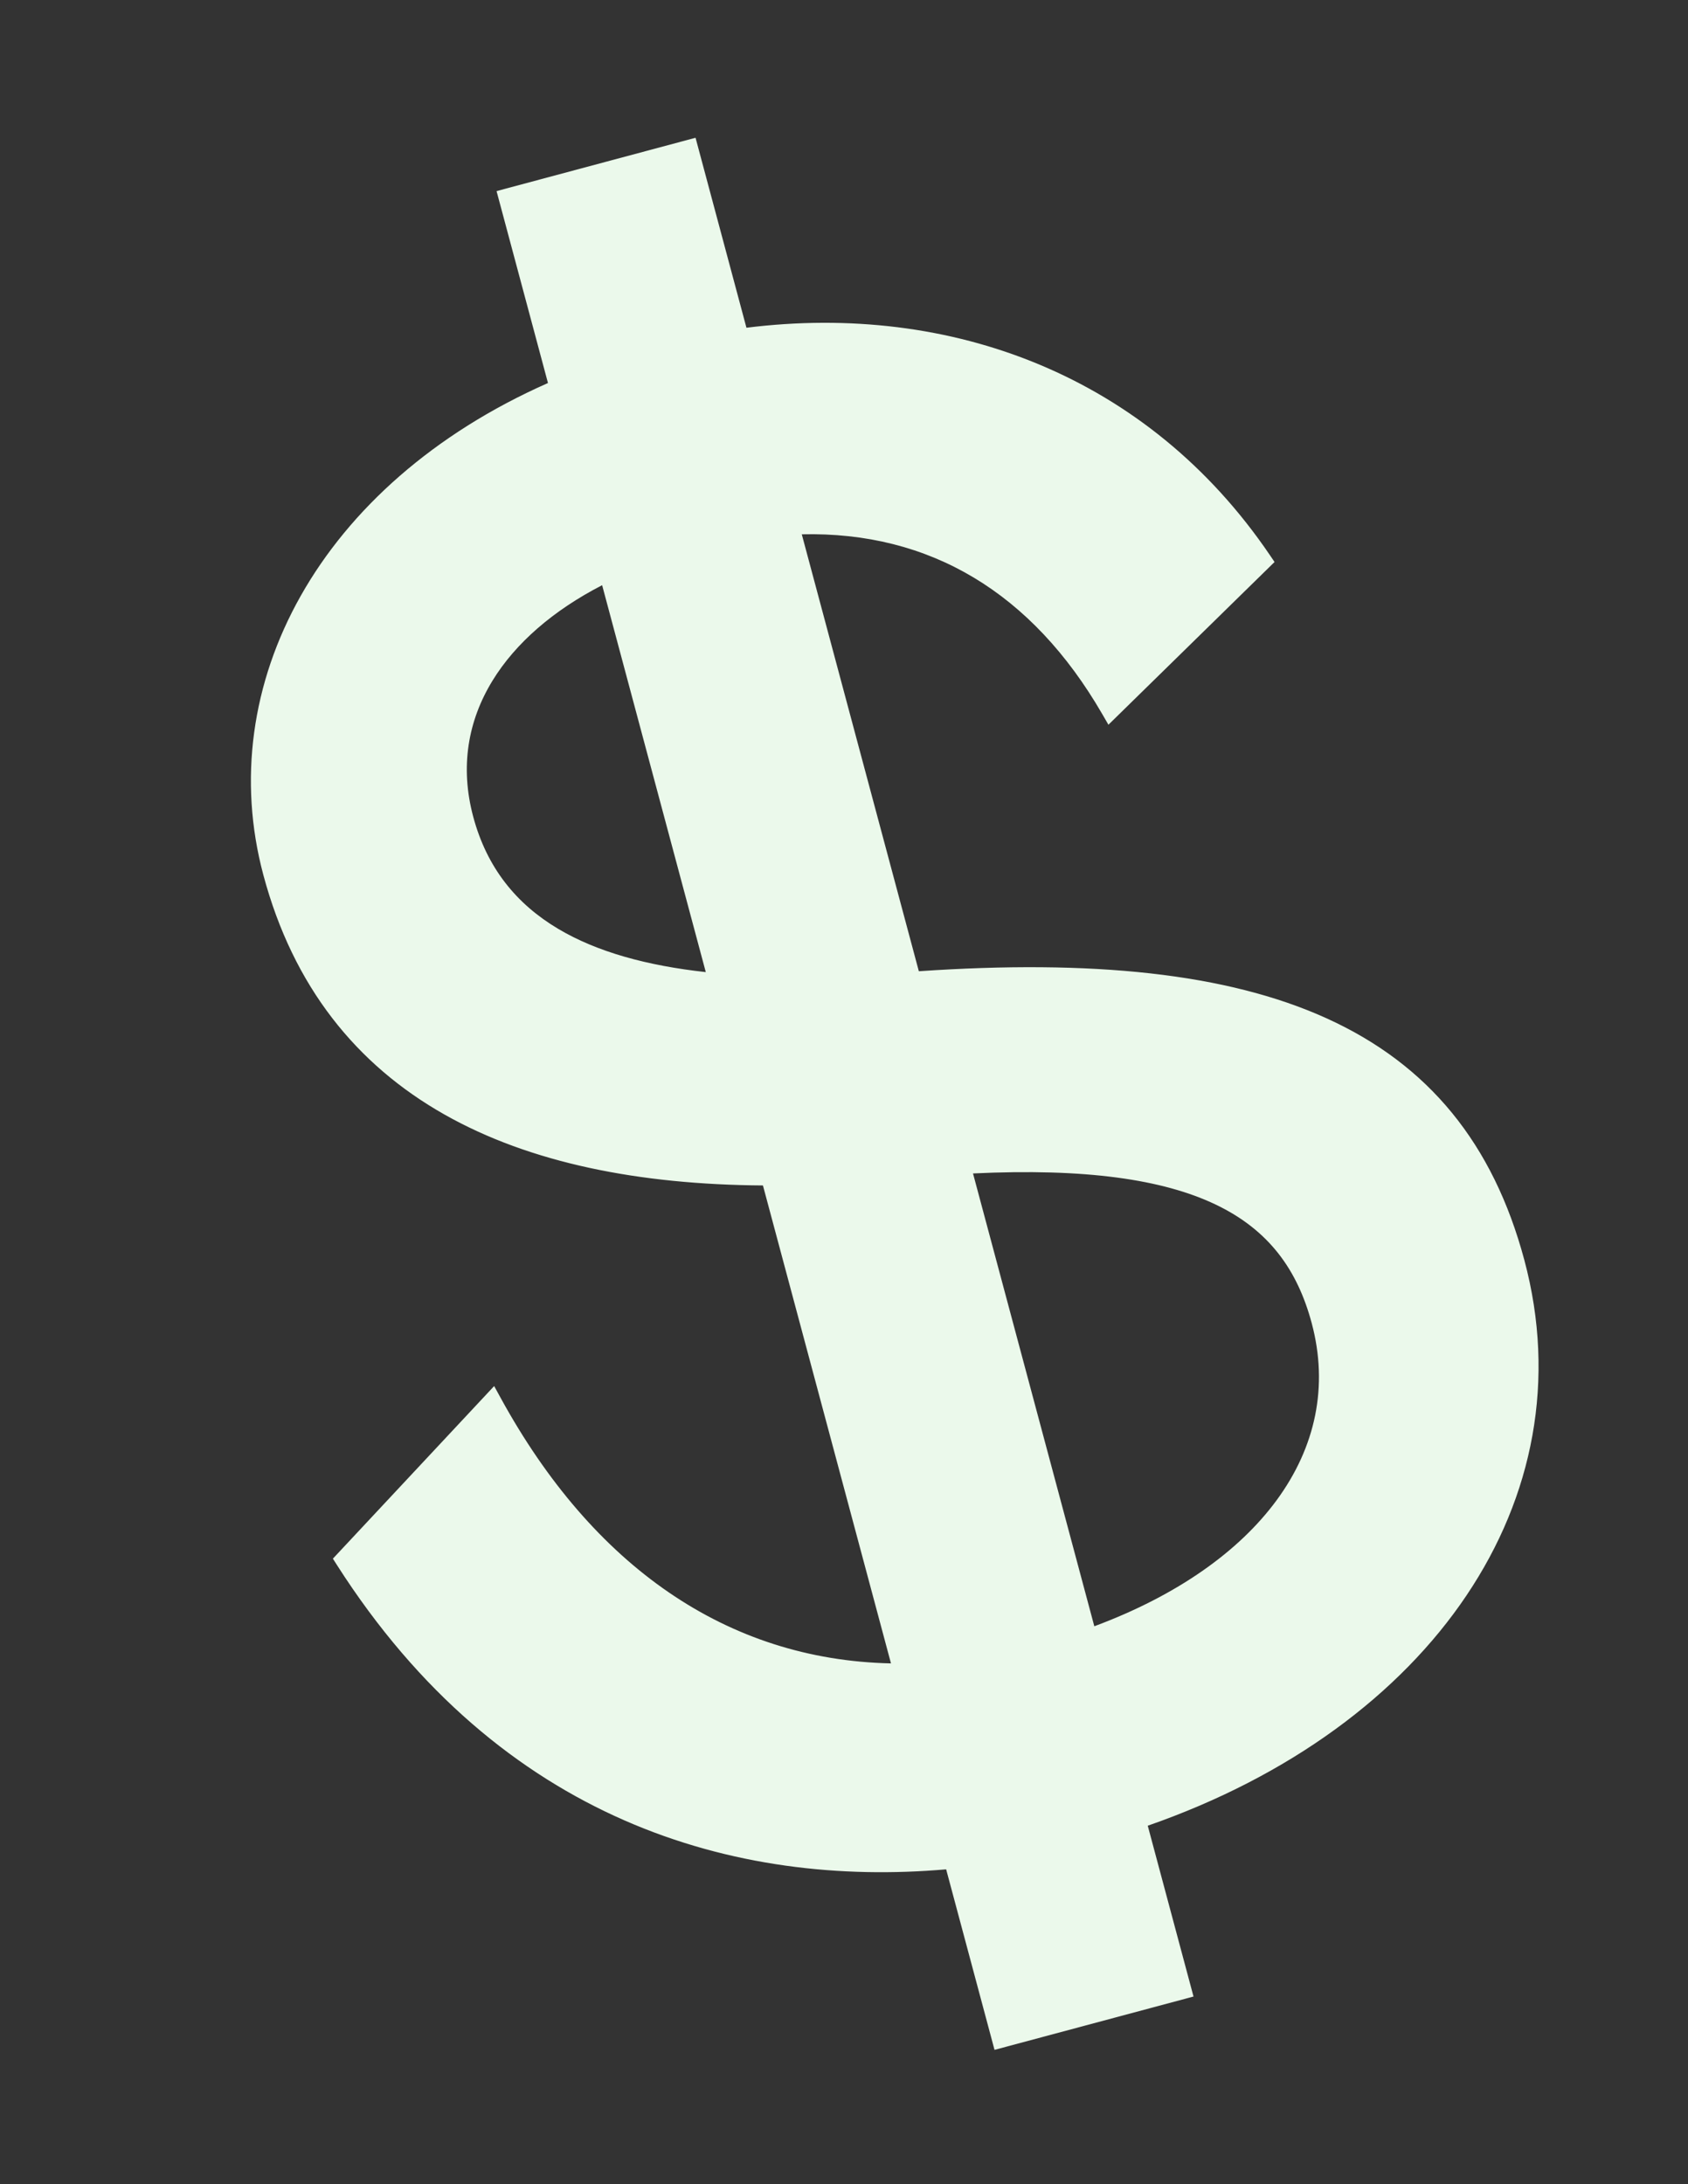 <?xml version="1.0" encoding="UTF-8"?> <svg xmlns="http://www.w3.org/2000/svg" width="1154" height="1493" viewBox="0 0 1154 1493" fill="none"><rect x="0" y="0" width="1154" height="1493" fill="#333333" stroke="none"/> <g clip-path="url(#clip0_23_1365)"> <path fill-rule="evenodd" clip-rule="evenodd" d="M347.686 135.357L470.769 102.377L505.349 231.431C645.217 212.099 779.735 261.113 862.651 383.268L759.251 484.544C708.794 397.487 634.046 353.744 539.489 358.843L623.114 670.937C864.241 653.521 993.992 707.594 1035.64 863.009C1078.62 1023.43 972.278 1177.94 776.559 1243.6L807.731 1359.94L684.644 1392.92L651.853 1270.54C508.91 1284.56 348.005 1241.39 236.033 1066.16L336.403 958.752C401.814 1078.17 498.574 1144.53 617.877 1143.74L526.738 803.601C354.724 803.551 226.536 745.662 186.531 596.361C152.455 469.189 224.659 333.093 382.593 265.645L347.683 135.362L347.686 135.357ZM416.012 390.35C340.477 426.448 297.781 488.114 317.043 560.003C336.736 633.495 402.145 664.157 491.499 672.088L416.009 390.355L416.012 390.35ZM656.576 795.817L743.54 1120.37C865.505 1077.44 927.477 993.167 903.223 902.652C882.873 826.701 820.774 786.412 656.576 795.817Z" fill="#EBF9EB"></path> <path fill-rule="evenodd" clip-rule="evenodd" d="M339.469 130.619L475.511 94.167L510.305 224.018C650.268 206.54 784.843 256.695 868.199 379.503L871.346 384.136L757.778 495.374L753.448 487.905C705.606 405.367 635.991 363.185 548.139 365.216L628.161 663.863C746.46 655.795 838.708 665.081 906.957 696.058C976.725 727.726 1020.82 781.805 1042.11 861.273C1085.89 1024.63 978.668 1180.43 784.658 1247.92L815.944 1364.68L679.901 1401.13L646.838 1277.74C503.307 1290.26 342.482 1245.21 230.379 1069.77L227.581 1065.38L337.831 947.404L342.287 955.531C405.18 1070.35 496.802 1134.54 609.119 1136.97L521.585 810.288C437.048 809.695 362.555 795.027 303.824 761.785C243.686 727.743 200.513 674.458 180.052 598.097C145.303 468.413 218.073 331.013 374.619 261.804L339.469 130.619ZM355.894 140.096L390.576 269.529L385.226 271.812C229.581 338.278 159.994 471.432 193.004 594.627C212.549 667.57 253.474 717.875 310.437 750.116C367.616 782.481 441.388 796.871 526.742 796.897L531.884 796.898L626.6 1150.38L617.916 1150.44C498.344 1151.24 401.27 1086.05 335.031 970.04L244.504 1066.91C354.726 1235.97 511.457 1277.58 651.2 1263.87L656.859 1263.31L689.387 1384.71L799.517 1355.2L768.449 1239.25L774.425 1237.25C968.09 1172.28 1070.91 1020.56 1029.16 864.745C1008.81 788.798 967.206 738.132 901.408 708.266C835.145 678.19 743.769 668.944 623.596 677.622L618.069 678.022L530.87 352.593L539.127 352.146C633.742 347.043 709.135 389.686 760.648 473.788L853.924 382.428C772.389 266.014 642.154 219.287 506.265 238.071L500.402 238.884L466.025 110.587L355.894 140.096ZM420.397 380.823L500.457 679.613L490.905 678.764C445.711 674.754 405.903 664.951 374.715 646.389C343.31 627.703 320.886 600.259 310.564 561.739C300.444 523.968 306.618 488.692 325.257 458.253C343.811 427.961 374.513 402.75 413.114 384.303L420.397 380.823ZM336.698 465.254C319.923 492.646 314.378 524.145 323.52 558.267C332.89 593.235 353.016 617.869 381.578 634.869C408.252 650.742 442.478 660.06 482.51 664.459L411.649 399.999C378.243 417.211 352.438 439.549 336.698 465.254ZM647.964 789.594L656.194 789.125C738.689 784.399 796.613 792.057 836.729 811.172C877.333 830.522 899.09 861.318 909.701 900.916C922.389 948.269 912.449 994.045 883.622 1033.32C854.903 1072.45 807.636 1104.92 745.768 1126.7L738.936 1129.1L647.964 789.594ZM665.196 802.078L748.128 1111.59C804.795 1090.51 847.129 1060.38 872.805 1025.39C899.391 989.171 908.311 947.554 896.744 904.388C887.004 868.036 867.535 840.708 830.953 823.276C795.14 806.209 742.391 798.371 665.196 802.078Z" fill="#EBF9EB"></path> </g> <defs> <clipPath id="clip0_23_1365"> <rect width="210" height="330" fill="white" transform="translate(0 217.491) scale(4.002) rotate(-15)"></rect> </clipPath> </defs> </svg> 